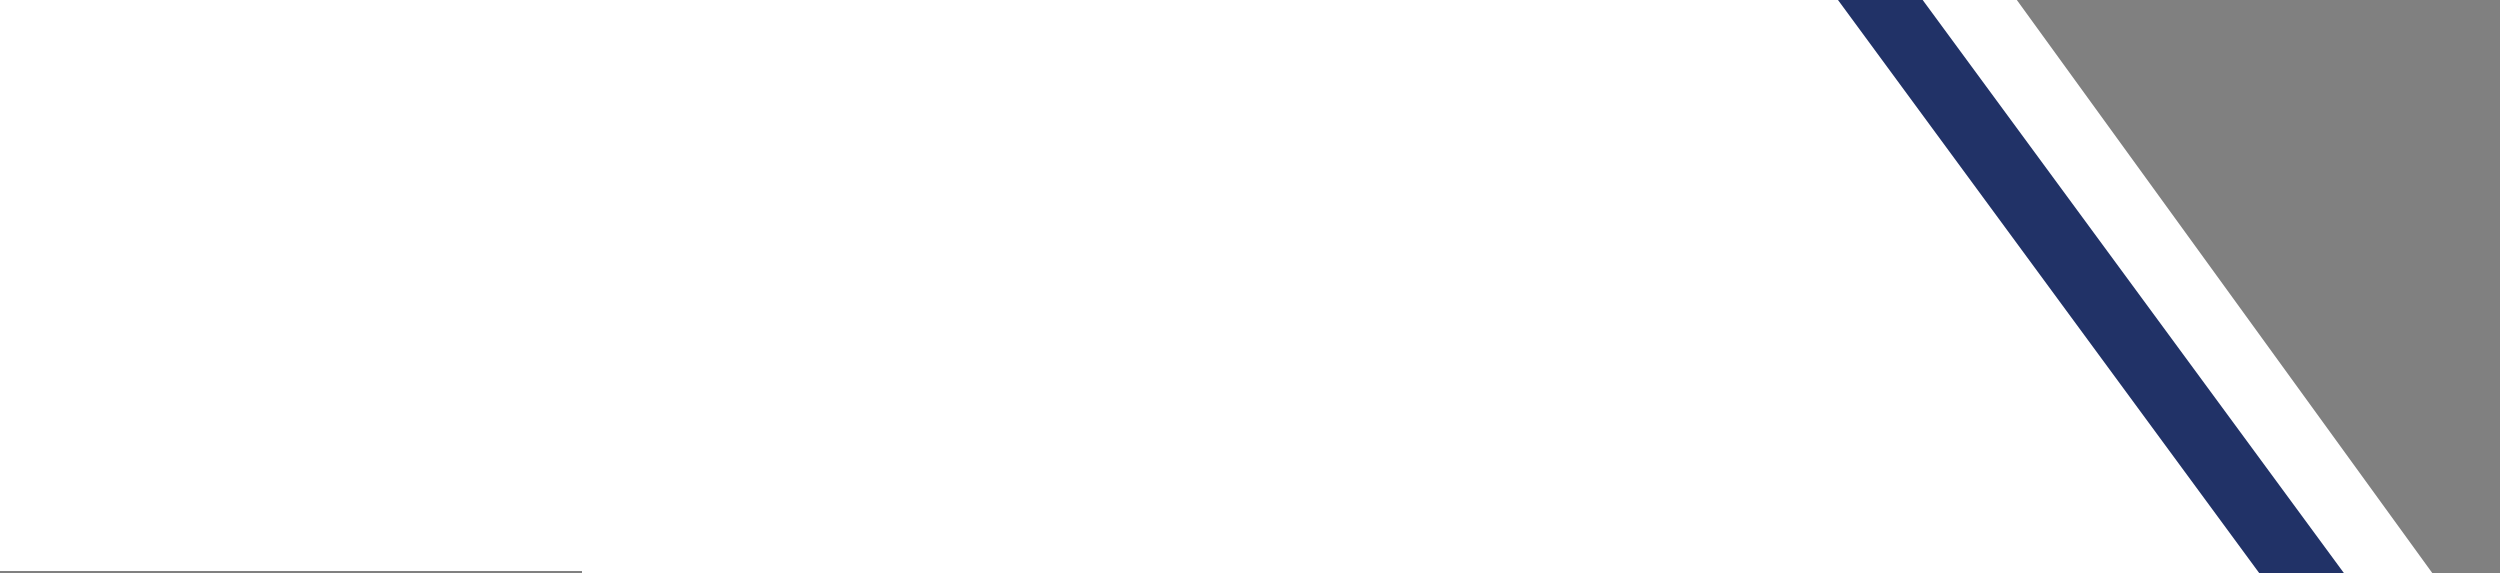 <?xml version="1.0" encoding="utf-8"?>
<!-- Generator: Adobe Illustrator 16.0.0, SVG Export Plug-In . SVG Version: 6.00 Build 0)  -->
<!DOCTYPE svg PUBLIC "-//W3C//DTD SVG 1.1//EN" "http://www.w3.org/Graphics/SVG/1.1/DTD/svg11.dtd">
<svg version="1.1" id="Layer_1" xmlns="http://www.w3.org/2000/svg" xmlns:xlink="http://www.w3.org/1999/xlink" x="0px" y="0px"
	 width="170.75px" height="39.167px" viewBox="0 0 170.75 39.167" enable-background="new 0 0 170.75 39.167" xml:space="preserve">
<rect x="0" y="0" width="170.75" height="39.167" fill="#808080" stroke="none"/>
<polygon fill="#FFFFFF" points="166.75,40 39.75,40 39.75,0 137.75,0 "/>
<polygon fill="#213267" points="165.24,46.148 158.63,45.026 120.062,-7.446 126.671,-6.324 "/>
<rect x="-0.25" fill="#FFFFFF" width="63" height="39"/>
</svg>
